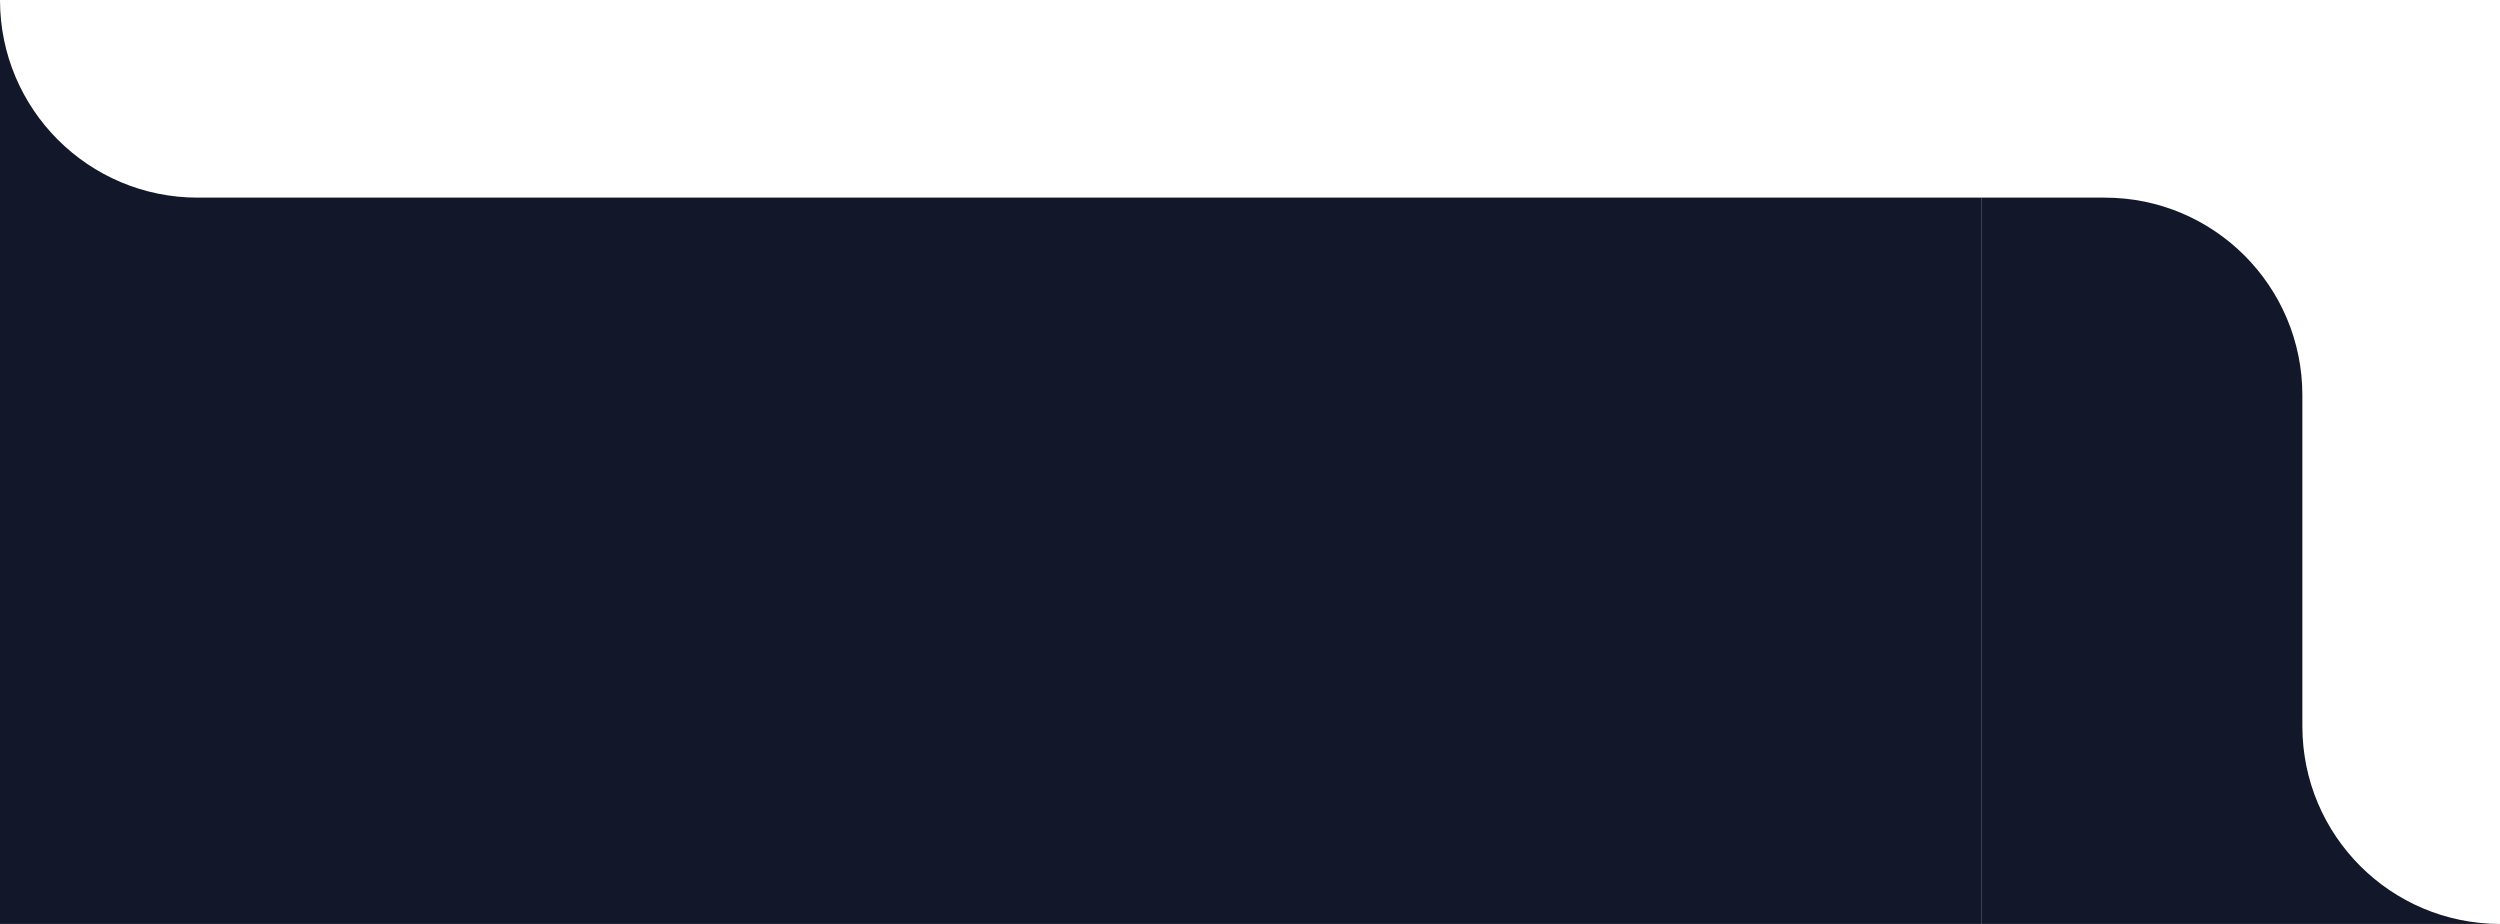 <svg width="506" height="187" viewBox="0 0 506 187" fill="none" xmlns="http://www.w3.org/2000/svg">
<path fill-rule="evenodd" clip-rule="evenodd" d="M401 40H40C17.908 40 0 22.091 0 0V187H401V40Z" fill="#121729"/>
<path fill-rule="evenodd" clip-rule="evenodd" d="M401 187H506C483.908 187 466 169.091 466 147V80C466 57.909 448.092 40 426 40H401V187Z" fill="#121729"/>
</svg>
